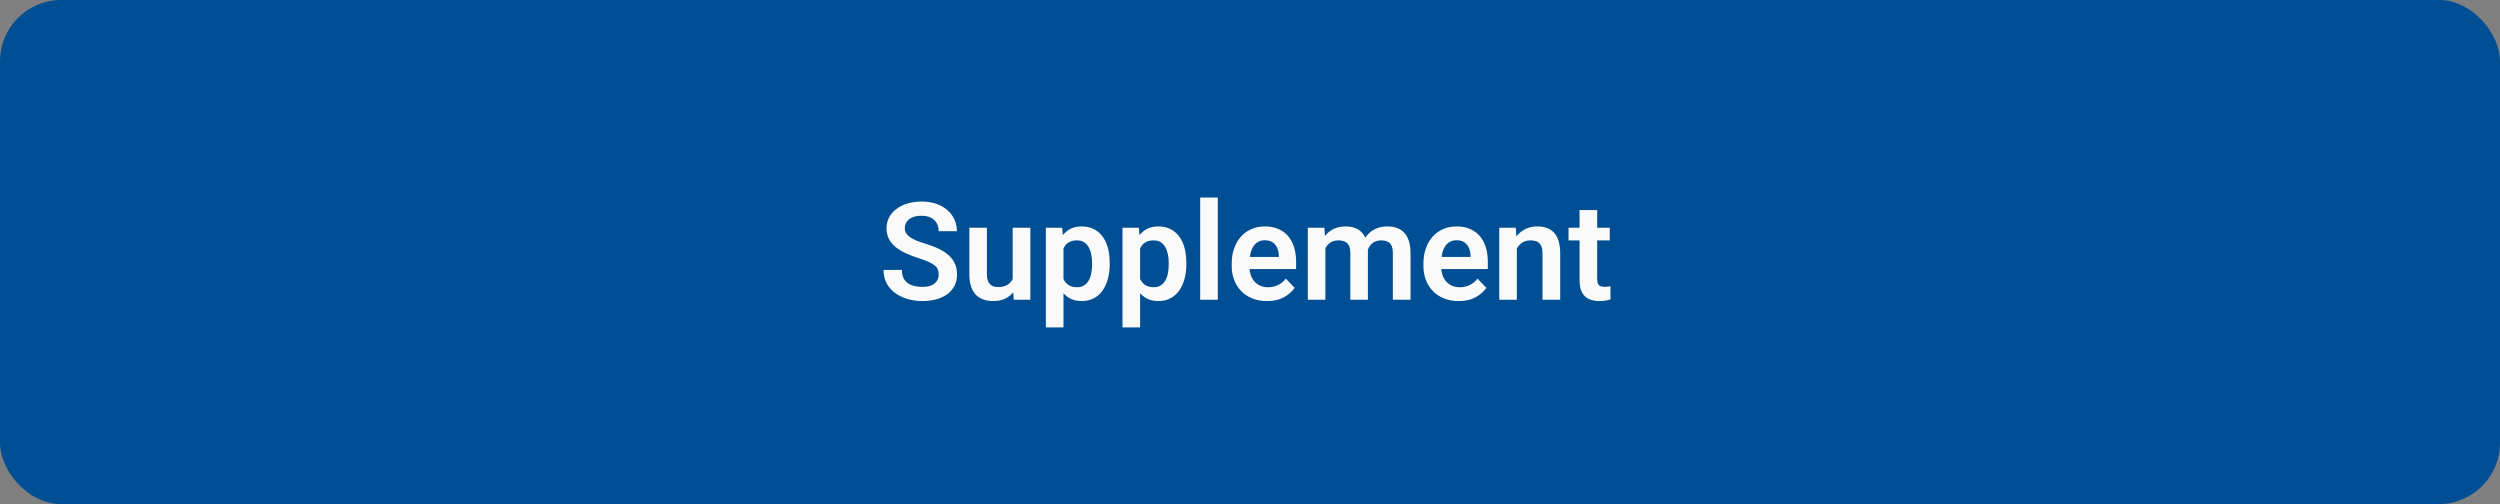 <?xml version="1.0" encoding="UTF-8"?> <svg xmlns="http://www.w3.org/2000/svg" width="367" height="74" viewBox="0 0 367 74" fill="none"><rect x="0" y="0" width="367" height="74" fill="#808080" stroke="none"/><rect width="367" height="74" rx="9" fill="#004E94"></rect><path d="M137.799 40.309C137.799 40.035 137.757 39.791 137.672 39.576C137.594 39.355 137.447 39.156 137.232 38.98C137.024 38.798 136.728 38.622 136.344 38.453C135.966 38.277 135.478 38.095 134.879 37.906C134.215 37.698 133.596 37.464 133.023 37.203C132.451 36.943 131.946 36.64 131.51 36.295C131.08 35.95 130.745 35.553 130.504 35.103C130.263 34.648 130.143 34.12 130.143 33.522C130.143 32.935 130.266 32.402 130.514 31.92C130.768 31.438 131.126 31.025 131.588 30.68C132.05 30.328 132.594 30.058 133.219 29.869C133.85 29.68 134.547 29.586 135.309 29.586C136.363 29.586 137.275 29.778 138.043 30.162C138.818 30.546 139.417 31.067 139.84 31.725C140.263 32.382 140.475 33.121 140.475 33.941H137.799C137.799 33.499 137.704 33.108 137.516 32.77C137.333 32.431 137.053 32.164 136.676 31.969C136.305 31.773 135.836 31.676 135.27 31.676C134.723 31.676 134.267 31.757 133.902 31.92C133.544 32.083 133.274 32.304 133.092 32.584C132.916 32.864 132.828 33.176 132.828 33.522C132.828 33.782 132.89 34.016 133.014 34.225C133.137 34.426 133.323 34.618 133.57 34.801C133.818 34.977 134.124 35.143 134.488 35.299C134.859 35.449 135.289 35.598 135.777 35.748C136.559 35.982 137.242 36.243 137.828 36.529C138.421 36.816 138.912 37.141 139.303 37.506C139.7 37.87 139.996 38.281 140.191 38.736C140.393 39.192 140.494 39.71 140.494 40.289C140.494 40.901 140.374 41.448 140.133 41.93C139.892 42.411 139.547 42.822 139.098 43.16C138.648 43.499 138.108 43.756 137.477 43.932C136.852 44.107 136.152 44.195 135.377 44.195C134.687 44.195 134.003 44.104 133.326 43.922C132.656 43.733 132.047 43.453 131.5 43.082C130.953 42.704 130.517 42.229 130.191 41.656C129.866 41.077 129.703 40.4 129.703 39.625H132.398C132.398 40.074 132.47 40.458 132.613 40.777C132.763 41.09 132.971 41.347 133.238 41.549C133.512 41.744 133.831 41.887 134.195 41.978C134.56 42.07 134.954 42.115 135.377 42.115C135.924 42.115 136.373 42.04 136.725 41.891C137.083 41.734 137.35 41.52 137.525 41.246C137.708 40.973 137.799 40.66 137.799 40.309ZM148.658 41.49V33.434H151.256V44H148.814L148.658 41.49ZM148.99 39.303L149.791 39.283C149.791 39.993 149.713 40.647 149.557 41.246C149.4 41.845 149.156 42.366 148.824 42.809C148.499 43.245 148.085 43.587 147.584 43.834C147.083 44.075 146.49 44.195 145.807 44.195C145.286 44.195 144.811 44.124 144.381 43.98C143.951 43.831 143.58 43.6 143.268 43.287C142.962 42.968 142.724 42.561 142.555 42.066C142.385 41.565 142.301 40.963 142.301 40.26V33.434H144.879V40.279C144.879 40.631 144.918 40.924 144.996 41.158C145.081 41.393 145.195 41.585 145.338 41.734C145.488 41.878 145.66 41.982 145.855 42.047C146.057 42.105 146.272 42.135 146.5 42.135C147.125 42.135 147.617 42.011 147.975 41.764C148.339 41.51 148.6 41.171 148.756 40.748C148.912 40.318 148.99 39.837 148.99 39.303ZM156.119 35.465V48.062H153.531V33.434H155.924L156.119 35.465ZM162.906 38.609V38.815C162.906 39.583 162.815 40.296 162.633 40.953C162.457 41.604 162.197 42.174 161.852 42.662C161.507 43.144 161.077 43.522 160.562 43.795C160.055 44.062 159.469 44.195 158.805 44.195C158.154 44.195 157.587 44.072 157.105 43.824C156.624 43.57 156.217 43.212 155.885 42.75C155.553 42.288 155.286 41.751 155.084 41.139C154.889 40.52 154.742 39.846 154.645 39.117V38.463C154.742 37.688 154.889 36.985 155.084 36.353C155.286 35.715 155.553 35.165 155.885 34.703C156.217 34.234 156.62 33.873 157.096 33.619C157.577 33.365 158.141 33.238 158.785 33.238C159.456 33.238 160.045 33.365 160.553 33.619C161.067 33.873 161.5 34.238 161.852 34.713C162.203 35.188 162.467 35.755 162.643 36.412C162.818 37.07 162.906 37.802 162.906 38.609ZM160.318 38.815V38.609C160.318 38.141 160.276 37.708 160.191 37.31C160.107 36.907 159.977 36.555 159.801 36.256C159.625 35.95 159.397 35.712 159.117 35.543C158.837 35.374 158.499 35.289 158.102 35.289C157.704 35.289 157.363 35.354 157.076 35.484C156.79 35.615 156.555 35.8 156.373 36.041C156.191 36.282 156.048 36.568 155.943 36.9C155.846 37.226 155.781 37.587 155.748 37.984V39.605C155.807 40.087 155.921 40.52 156.09 40.904C156.259 41.288 156.507 41.594 156.832 41.822C157.164 42.05 157.594 42.164 158.121 42.164C158.518 42.164 158.857 42.076 159.137 41.9C159.417 41.725 159.645 41.484 159.82 41.178C159.996 40.865 160.123 40.507 160.201 40.103C160.279 39.7 160.318 39.27 160.318 38.815ZM167.369 35.465V48.062H164.781V33.434H167.174L167.369 35.465ZM174.156 38.609V38.815C174.156 39.583 174.065 40.296 173.883 40.953C173.707 41.604 173.447 42.174 173.102 42.662C172.757 43.144 172.327 43.522 171.812 43.795C171.305 44.062 170.719 44.195 170.055 44.195C169.404 44.195 168.837 44.072 168.355 43.824C167.874 43.57 167.467 43.212 167.135 42.75C166.803 42.288 166.536 41.751 166.334 41.139C166.139 40.52 165.992 39.846 165.895 39.117V38.463C165.992 37.688 166.139 36.985 166.334 36.353C166.536 35.715 166.803 35.165 167.135 34.703C167.467 34.234 167.87 33.873 168.346 33.619C168.827 33.365 169.391 33.238 170.035 33.238C170.706 33.238 171.295 33.365 171.803 33.619C172.317 33.873 172.75 34.238 173.102 34.713C173.453 35.188 173.717 35.755 173.893 36.412C174.068 37.07 174.156 37.802 174.156 38.609ZM171.568 38.815V38.609C171.568 38.141 171.526 37.708 171.441 37.31C171.357 36.907 171.227 36.555 171.051 36.256C170.875 35.95 170.647 35.712 170.367 35.543C170.087 35.374 169.749 35.289 169.352 35.289C168.954 35.289 168.613 35.354 168.326 35.484C168.04 35.615 167.805 35.8 167.623 36.041C167.441 36.282 167.298 36.568 167.193 36.9C167.096 37.226 167.031 37.587 166.998 37.984V39.605C167.057 40.087 167.171 40.52 167.34 40.904C167.509 41.288 167.757 41.594 168.082 41.822C168.414 42.05 168.844 42.164 169.371 42.164C169.768 42.164 170.107 42.076 170.387 41.9C170.667 41.725 170.895 41.484 171.07 41.178C171.246 40.865 171.373 40.507 171.451 40.103C171.529 39.7 171.568 39.27 171.568 38.815ZM178.775 29V44H176.188V29H178.775ZM185.982 44.195C185.182 44.195 184.462 44.065 183.824 43.805C183.186 43.544 182.643 43.183 182.193 42.721C181.751 42.252 181.409 41.708 181.168 41.09C180.934 40.465 180.816 39.794 180.816 39.078V38.688C180.816 37.874 180.934 37.135 181.168 36.471C181.402 35.8 181.734 35.224 182.164 34.742C182.594 34.26 183.108 33.889 183.707 33.629C184.306 33.368 184.967 33.238 185.689 33.238C186.438 33.238 187.099 33.365 187.672 33.619C188.245 33.867 188.723 34.218 189.107 34.674C189.492 35.13 189.781 35.676 189.977 36.315C190.172 36.946 190.27 37.646 190.27 38.414V39.498H181.988V37.721H187.73V37.525C187.717 37.115 187.639 36.741 187.496 36.402C187.353 36.057 187.132 35.784 186.832 35.582C186.533 35.374 186.145 35.27 185.67 35.27C185.286 35.27 184.951 35.354 184.664 35.523C184.384 35.686 184.15 35.921 183.961 36.227C183.779 36.526 183.642 36.884 183.551 37.301C183.46 37.717 183.414 38.18 183.414 38.688V39.078C183.414 39.521 183.473 39.931 183.59 40.309C183.714 40.686 183.893 41.015 184.127 41.295C184.368 41.568 184.654 41.783 184.986 41.94C185.325 42.089 185.709 42.164 186.139 42.164C186.679 42.164 187.167 42.06 187.604 41.852C188.046 41.637 188.43 41.321 188.756 40.904L190.055 42.252C189.833 42.578 189.534 42.89 189.156 43.19C188.785 43.489 188.336 43.733 187.809 43.922C187.281 44.104 186.673 44.195 185.982 44.195ZM194.566 35.602V44H191.988V33.434H194.42L194.566 35.602ZM194.186 38.336H193.395C193.395 37.6 193.482 36.923 193.658 36.305C193.84 35.686 194.107 35.149 194.459 34.693C194.811 34.231 195.243 33.873 195.758 33.619C196.279 33.365 196.881 33.238 197.564 33.238C198.04 33.238 198.476 33.31 198.873 33.453C199.27 33.59 199.612 33.808 199.898 34.107C200.191 34.4 200.416 34.785 200.572 35.26C200.729 35.728 200.807 36.292 200.807 36.949V44H198.229V37.213C198.229 36.718 198.157 36.331 198.014 36.051C197.877 35.771 197.678 35.575 197.418 35.465C197.158 35.348 196.845 35.289 196.48 35.289C196.077 35.289 195.729 35.37 195.436 35.533C195.149 35.69 194.911 35.908 194.723 36.188C194.54 36.467 194.404 36.79 194.312 37.154C194.228 37.519 194.186 37.913 194.186 38.336ZM200.611 37.857L199.547 38.053C199.553 37.389 199.645 36.767 199.82 36.188C199.996 35.602 200.253 35.09 200.592 34.654C200.937 34.212 201.363 33.867 201.871 33.619C202.385 33.365 202.978 33.238 203.648 33.238C204.169 33.238 204.638 33.313 205.055 33.463C205.478 33.606 205.839 33.837 206.139 34.156C206.438 34.469 206.666 34.876 206.822 35.377C206.985 35.878 207.066 36.49 207.066 37.213V44H204.469V37.203C204.469 36.689 204.397 36.295 204.254 36.022C204.117 35.748 203.919 35.559 203.658 35.455C203.398 35.344 203.092 35.289 202.74 35.289C202.382 35.289 202.07 35.357 201.803 35.494C201.542 35.624 201.321 35.807 201.139 36.041C200.963 36.275 200.829 36.549 200.738 36.861C200.654 37.167 200.611 37.499 200.611 37.857ZM214.127 44.195C213.326 44.195 212.607 44.065 211.969 43.805C211.331 43.544 210.787 43.183 210.338 42.721C209.895 42.252 209.553 41.708 209.312 41.09C209.078 40.465 208.961 39.794 208.961 39.078V38.688C208.961 37.874 209.078 37.135 209.312 36.471C209.547 35.8 209.879 35.224 210.309 34.742C210.738 34.26 211.253 33.889 211.852 33.629C212.451 33.368 213.111 33.238 213.834 33.238C214.583 33.238 215.243 33.365 215.816 33.619C216.389 33.867 216.868 34.218 217.252 34.674C217.636 35.13 217.926 35.676 218.121 36.315C218.316 36.946 218.414 37.646 218.414 38.414V39.498H210.133V37.721H215.875V37.525C215.862 37.115 215.784 36.741 215.641 36.402C215.497 36.057 215.276 35.784 214.977 35.582C214.677 35.374 214.29 35.27 213.814 35.27C213.43 35.27 213.095 35.354 212.809 35.523C212.529 35.686 212.294 35.921 212.105 36.227C211.923 36.526 211.786 36.884 211.695 37.301C211.604 37.717 211.559 38.18 211.559 38.688V39.078C211.559 39.521 211.617 39.931 211.734 40.309C211.858 40.686 212.037 41.015 212.271 41.295C212.512 41.568 212.799 41.783 213.131 41.94C213.469 42.089 213.854 42.164 214.283 42.164C214.824 42.164 215.312 42.06 215.748 41.852C216.191 41.637 216.575 41.321 216.9 40.904L218.199 42.252C217.978 42.578 217.678 42.89 217.301 43.19C216.93 43.489 216.48 43.733 215.953 43.922C215.426 44.104 214.817 44.195 214.127 44.195ZM222.672 35.69V44H220.094V33.434H222.516L222.672 35.69ZM222.262 38.336H221.5C221.507 37.568 221.611 36.871 221.812 36.246C222.014 35.621 222.298 35.084 222.662 34.635C223.033 34.185 223.473 33.84 223.98 33.6C224.488 33.359 225.055 33.238 225.68 33.238C226.188 33.238 226.646 33.31 227.057 33.453C227.467 33.596 227.818 33.824 228.111 34.137C228.411 34.449 228.639 34.859 228.795 35.367C228.958 35.868 229.039 36.487 229.039 37.223V44H226.441V37.203C226.441 36.721 226.37 36.34 226.227 36.06C226.09 35.781 225.888 35.582 225.621 35.465C225.361 35.348 225.038 35.289 224.654 35.289C224.257 35.289 223.909 35.37 223.609 35.533C223.316 35.69 223.069 35.908 222.867 36.188C222.672 36.467 222.522 36.79 222.418 37.154C222.314 37.519 222.262 37.913 222.262 38.336ZM236.314 33.434V35.289H230.26V33.434H236.314ZM231.881 30.836H234.469V40.953C234.469 41.266 234.511 41.507 234.596 41.676C234.68 41.845 234.807 41.959 234.977 42.018C235.146 42.076 235.348 42.105 235.582 42.105C235.751 42.105 235.908 42.096 236.051 42.076C236.194 42.057 236.314 42.037 236.412 42.018L236.422 43.951C236.207 44.023 235.963 44.081 235.689 44.127C235.423 44.172 235.12 44.195 234.781 44.195C234.202 44.195 233.694 44.098 233.258 43.902C232.822 43.7 232.483 43.378 232.242 42.935C232.001 42.486 231.881 41.894 231.881 41.158V30.836Z" fill="#FAFAFA"></path></svg> 